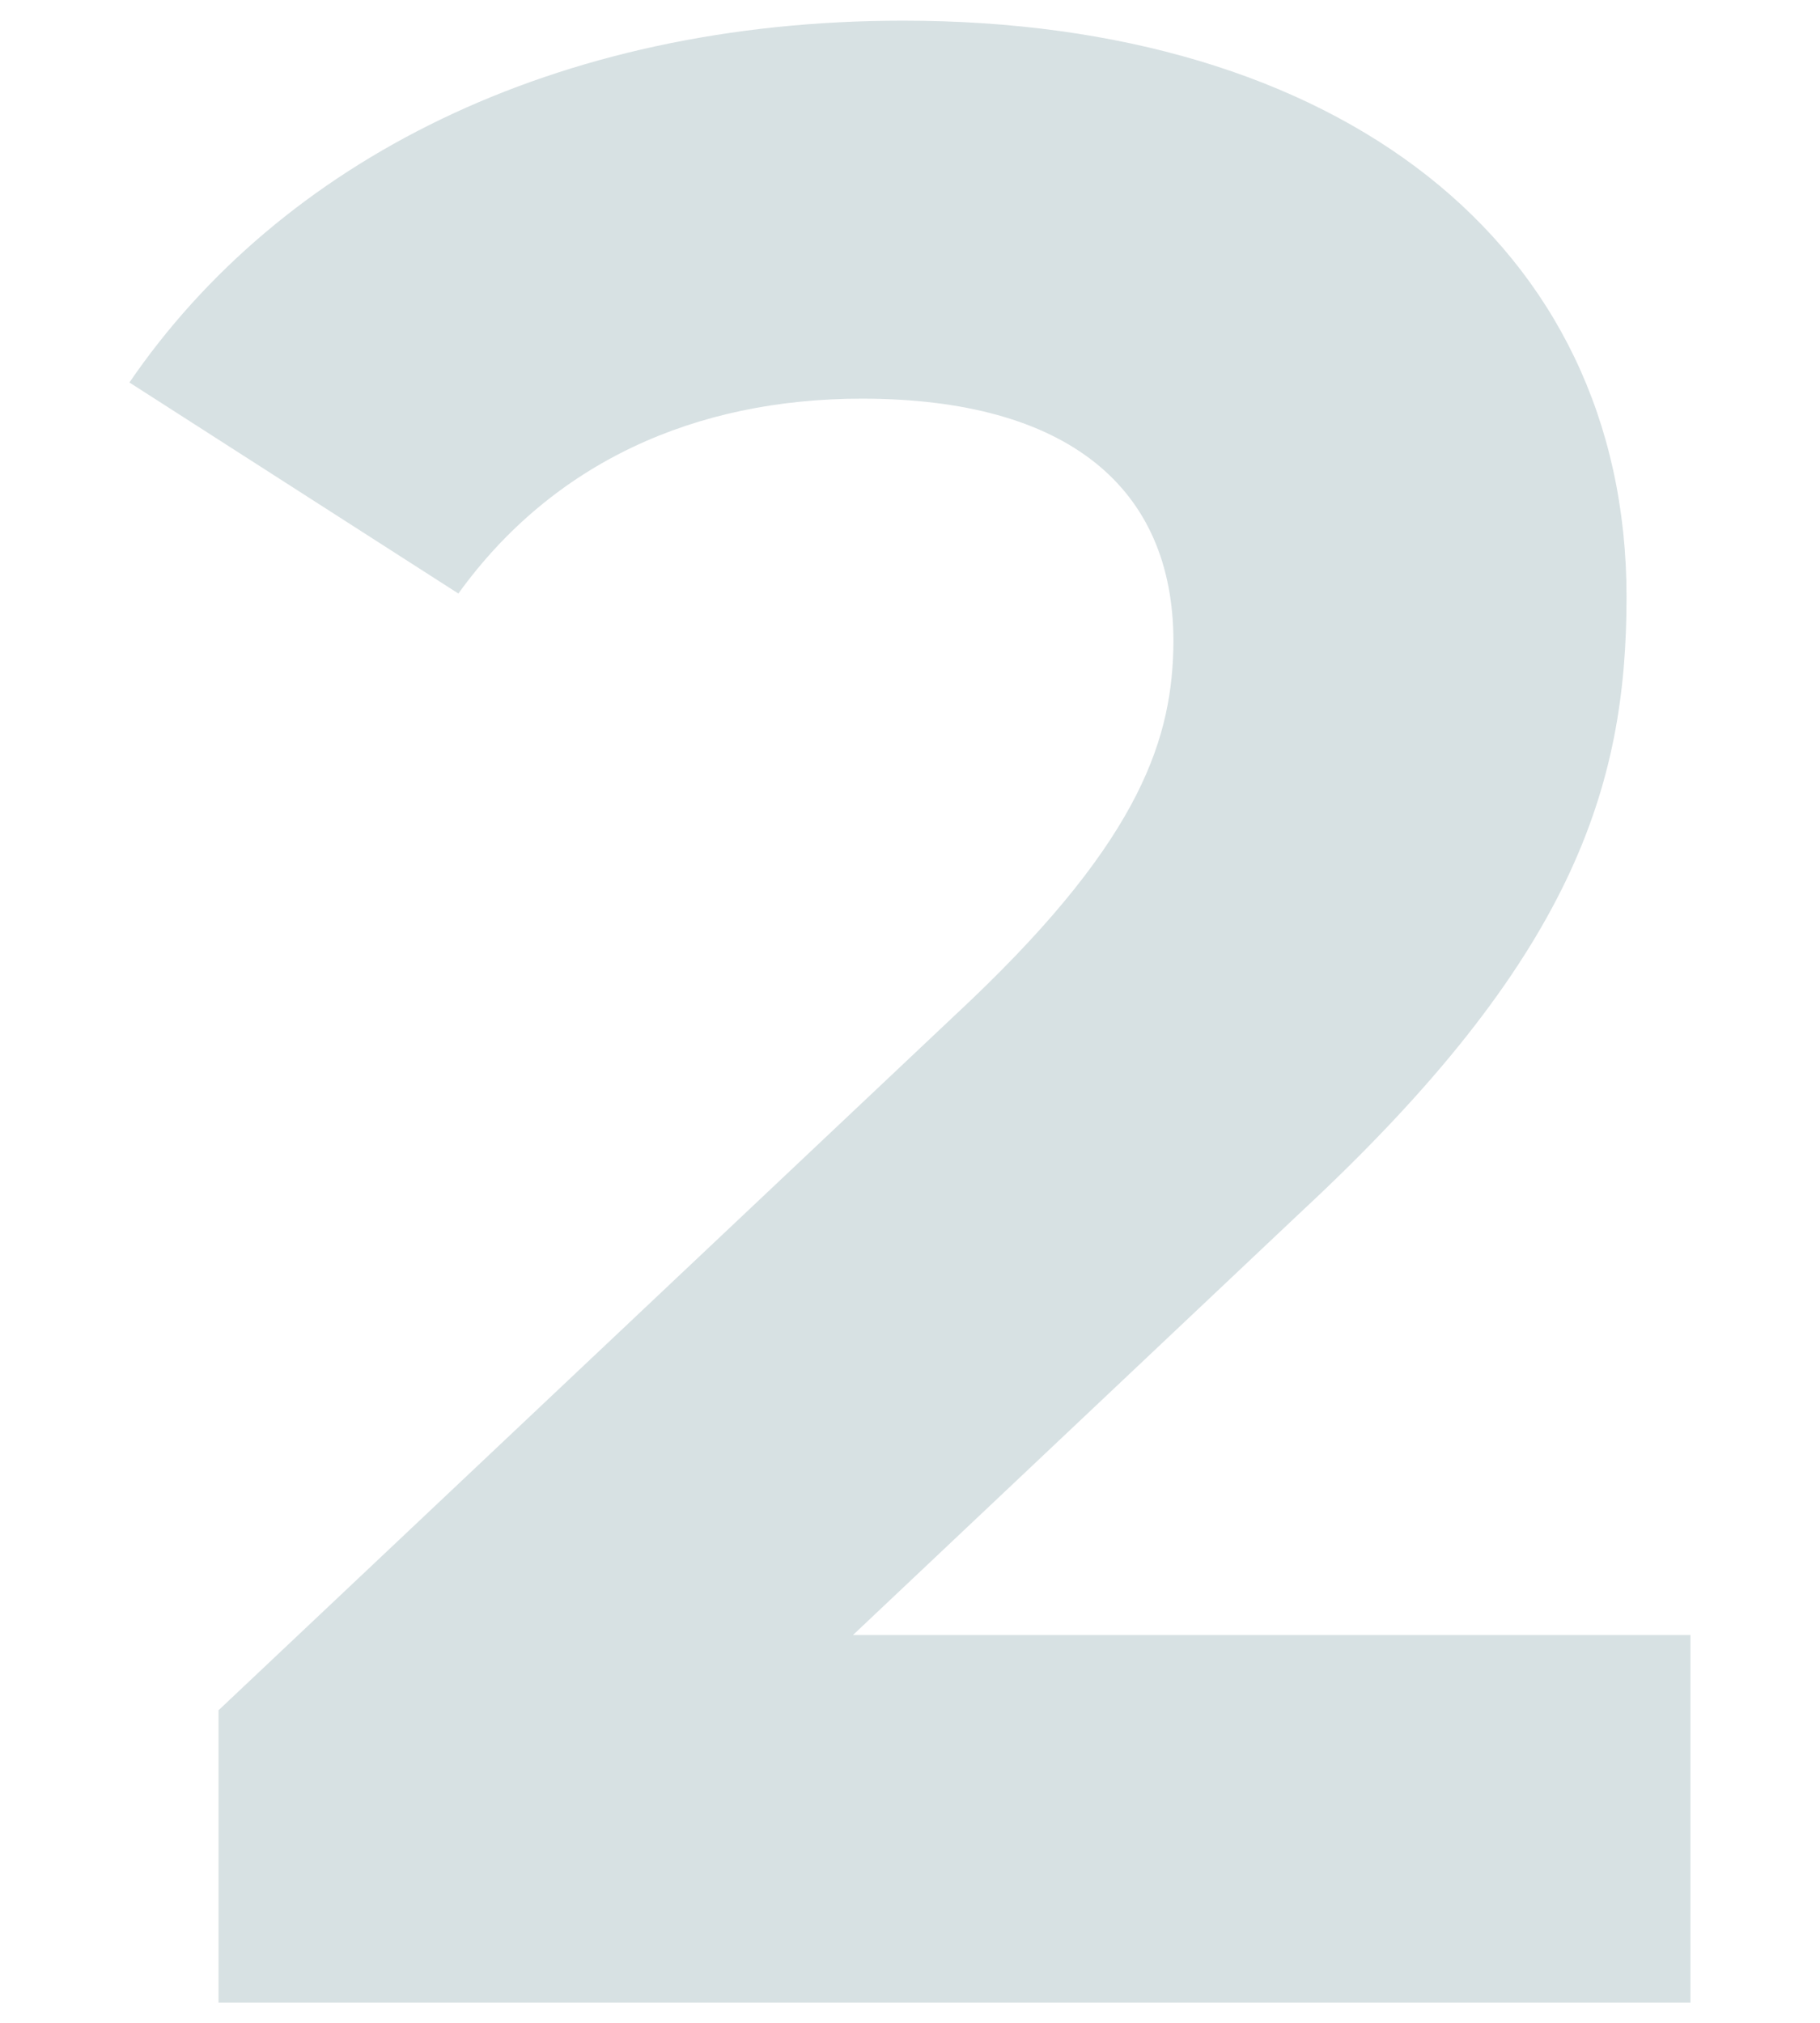 <?xml version="1.0" encoding="UTF-8"?> <svg xmlns="http://www.w3.org/2000/svg" id="Livello_1" data-name="Livello 1" width="47.62mm" height="52.92mm" viewBox="0 0 135 150"><defs><style>.cls-1{opacity:0.8;}.cls-2{fill:#cdd9dc;}</style></defs><g class="cls-1"><path class="cls-2" d="M63.27,121.23,96.5,89.86c20.23-18.78,24.15-31.58,24.15-45.61C120.65,18,99.18,1.52,67,1.52c-26,0-46.25,10.53-57.4,26.83L34,44c7-9.7,17.54-14.45,29.93-14.45,15.27,0,23.11,6.61,23.11,18C87,54.55,84.77,62,72,74.17L16.21,126.81v21.67H125.39V121.23Z"></path></g></svg> 